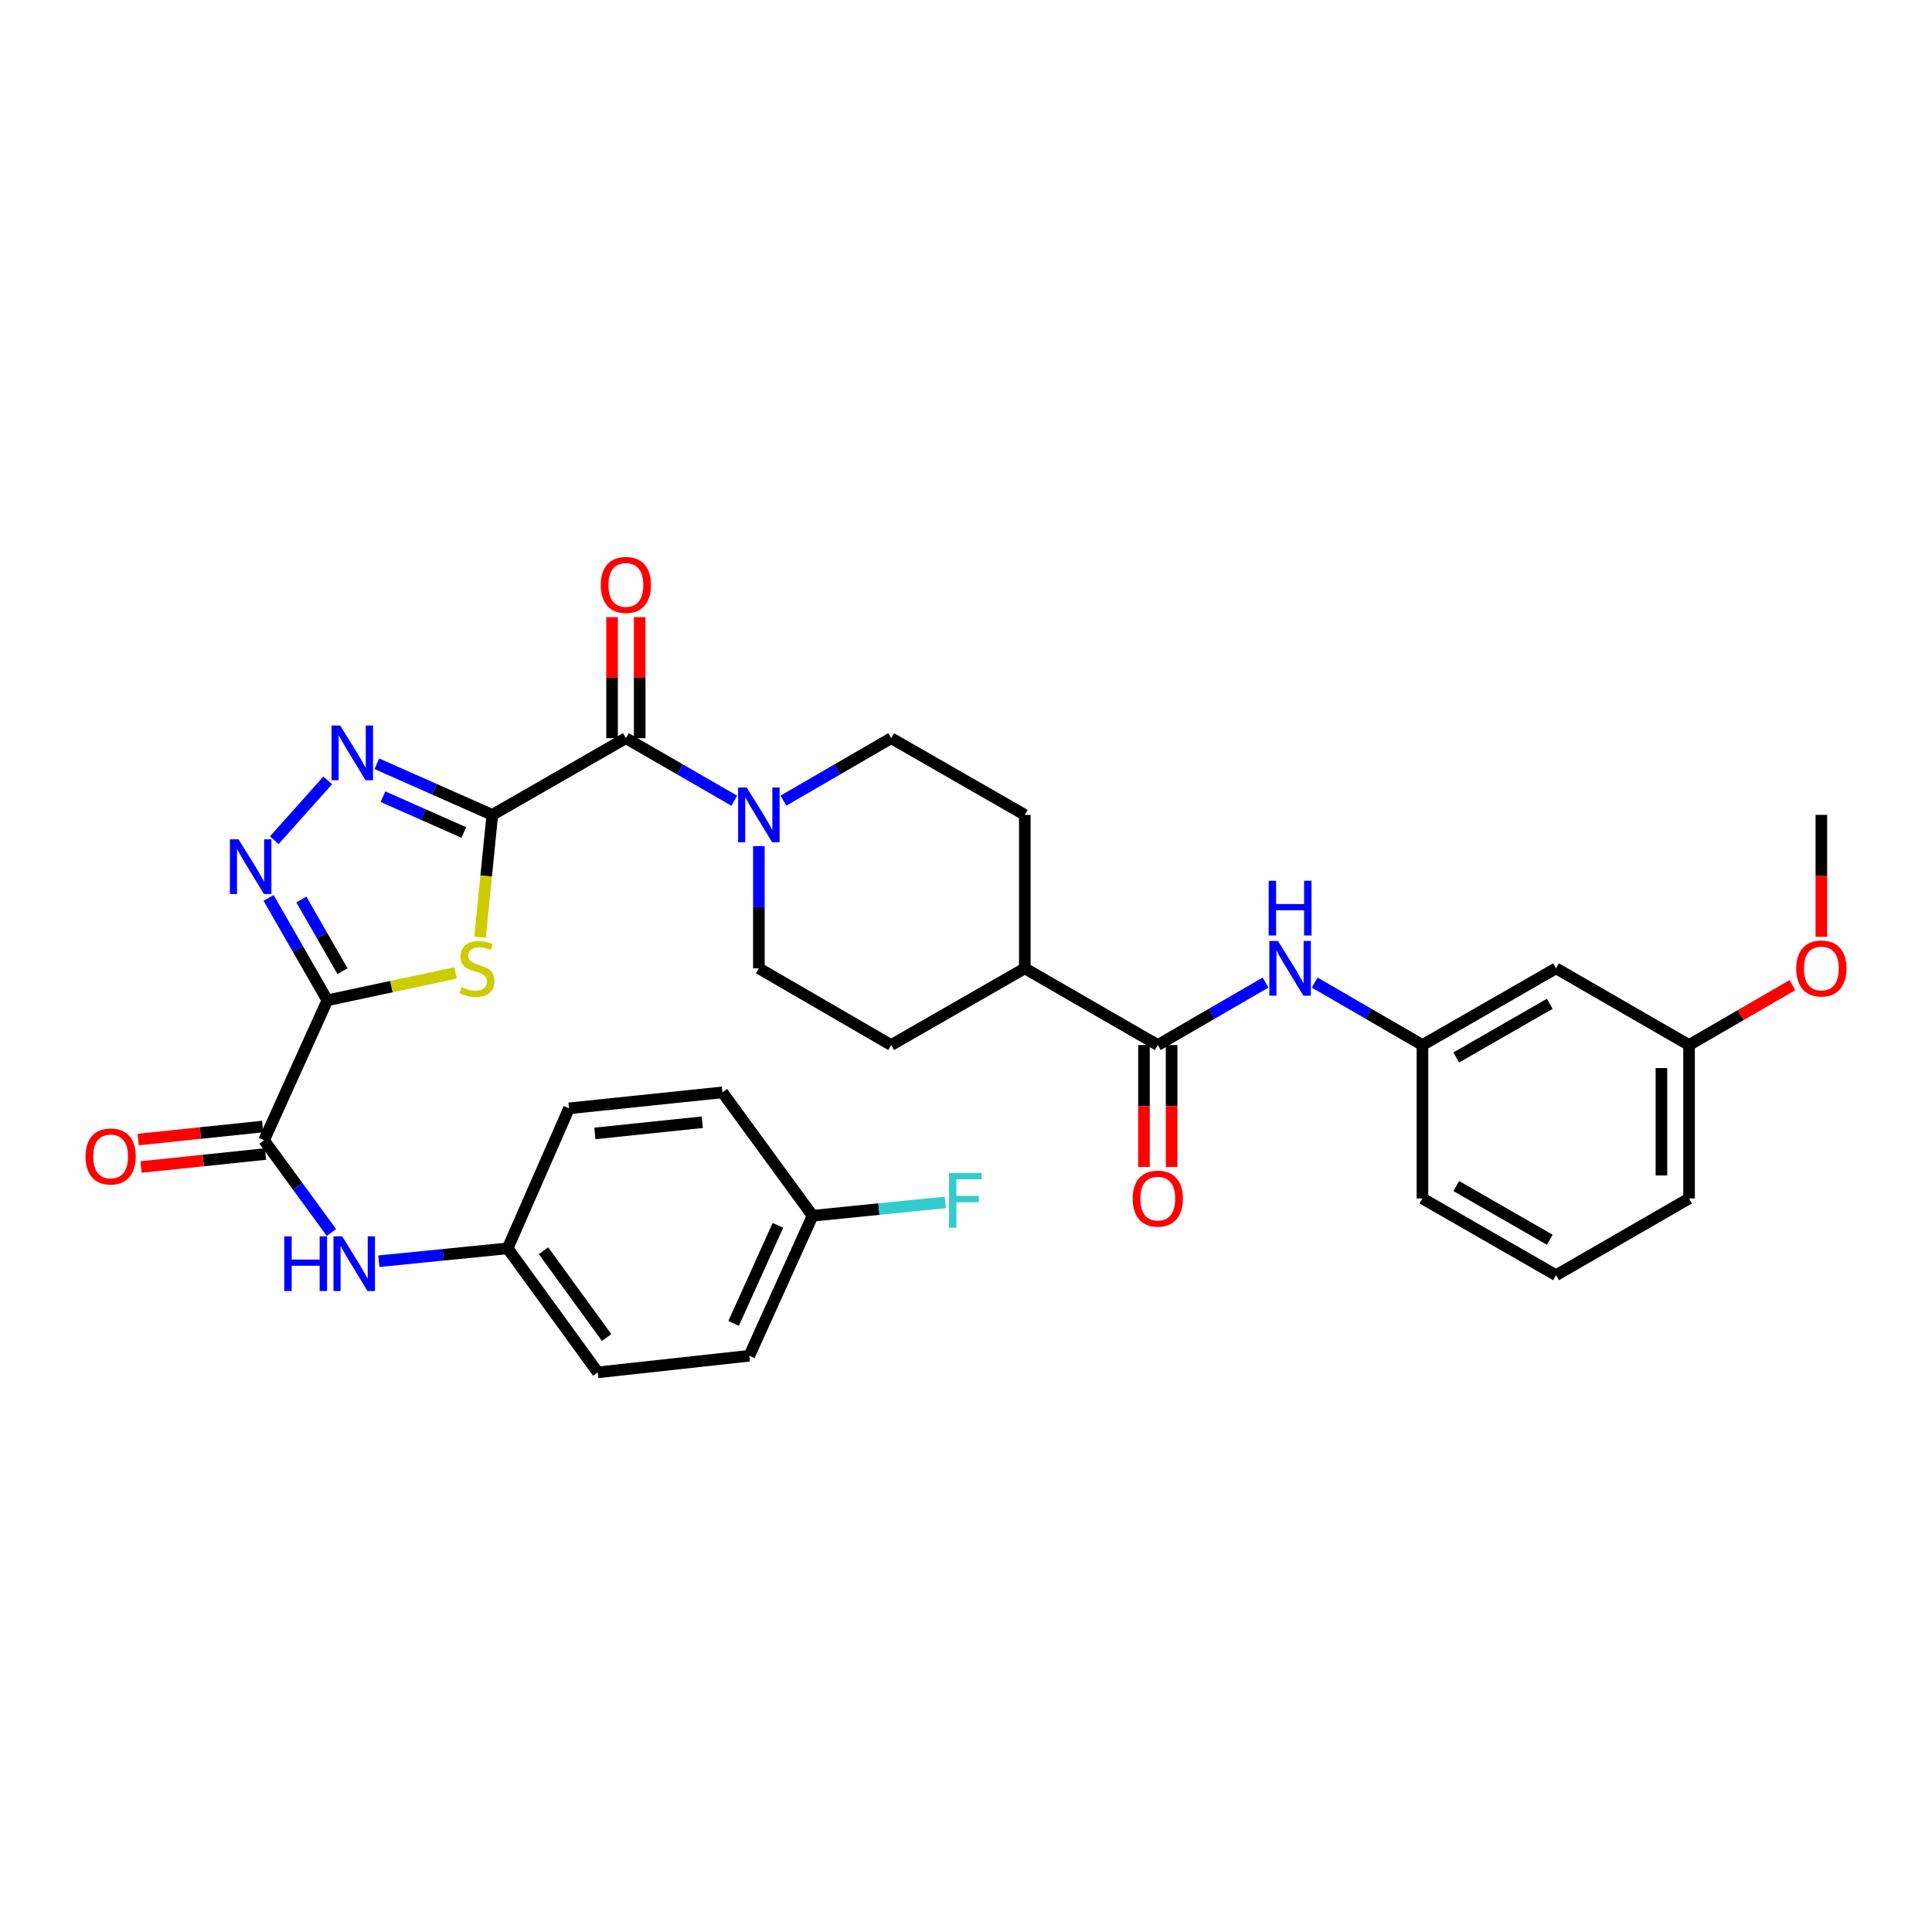 <?xml version='1.0' encoding='iso-8859-1'?>
<svg version='1.1' baseProfile='full'
              xmlns='http://www.w3.org/2000/svg'
                      xmlns:rdkit='http://www.rdkit.org/xml'
                      xmlns:xlink='http://www.w3.org/1999/xlink'
                  xml:space='preserve'
width='1000px' height='1000px' viewBox='0 0 1000 1000'>
<!-- END OF HEADER -->
<rect style='opacity:1.0;fill:#FFFFFF;stroke:none' width='1000' height='1000' x='0' y='0'> </rect>
<path class='bond-1' d='M 254.804,421.786 L 251.641,453.439' style='fill:none;fill-rule:evenodd;stroke:#000000;stroke-width:6px;stroke-linecap:butt;stroke-linejoin:miter;stroke-opacity:1' />
<path class='bond-1' d='M 251.641,453.439 L 248.479,485.092' style='fill:none;fill-rule:evenodd;stroke:#CCCC00;stroke-width:6px;stroke-linecap:butt;stroke-linejoin:miter;stroke-opacity:1' />
<path class='bond-2' d='M 254.804,421.786 L 224.933,408.555' style='fill:none;fill-rule:evenodd;stroke:#000000;stroke-width:6px;stroke-linecap:butt;stroke-linejoin:miter;stroke-opacity:1' />
<path class='bond-2' d='M 224.933,408.555 L 195.063,395.324' style='fill:none;fill-rule:evenodd;stroke:#0000FF;stroke-width:6px;stroke-linecap:butt;stroke-linejoin:miter;stroke-opacity:1' />
<path class='bond-2' d='M 240.052,430.889 L 219.143,421.627' style='fill:none;fill-rule:evenodd;stroke:#000000;stroke-width:6px;stroke-linecap:butt;stroke-linejoin:miter;stroke-opacity:1' />
<path class='bond-2' d='M 219.143,421.627 L 198.233,412.366' style='fill:none;fill-rule:evenodd;stroke:#0000FF;stroke-width:6px;stroke-linecap:butt;stroke-linejoin:miter;stroke-opacity:1' />
<path class='bond-4' d='M 254.804,421.786 L 323.954,382.08' style='fill:none;fill-rule:evenodd;stroke:#000000;stroke-width:6px;stroke-linecap:butt;stroke-linejoin:miter;stroke-opacity:1' />
<path class='bond-0' d='M 169.442,517.752 L 202.626,510.661' style='fill:none;fill-rule:evenodd;stroke:#000000;stroke-width:6px;stroke-linecap:butt;stroke-linejoin:miter;stroke-opacity:1' />
<path class='bond-0' d='M 202.626,510.661 L 235.81,503.57' style='fill:none;fill-rule:evenodd;stroke:#CCCC00;stroke-width:6px;stroke-linecap:butt;stroke-linejoin:miter;stroke-opacity:1' />
<path class='bond-5' d='M 169.442,517.752 L 136.678,590.207' style='fill:none;fill-rule:evenodd;stroke:#000000;stroke-width:6px;stroke-linecap:butt;stroke-linejoin:miter;stroke-opacity:1' />
<path class='bond-33' d='M 169.442,517.752 L 154.226,491.249' style='fill:none;fill-rule:evenodd;stroke:#000000;stroke-width:6px;stroke-linecap:butt;stroke-linejoin:miter;stroke-opacity:1' />
<path class='bond-33' d='M 154.226,491.249 L 139.01,464.747' style='fill:none;fill-rule:evenodd;stroke:#0000FF;stroke-width:6px;stroke-linecap:butt;stroke-linejoin:miter;stroke-opacity:1' />
<path class='bond-33' d='M 177.276,502.683 L 166.625,484.131' style='fill:none;fill-rule:evenodd;stroke:#000000;stroke-width:6px;stroke-linecap:butt;stroke-linejoin:miter;stroke-opacity:1' />
<path class='bond-33' d='M 166.625,484.131 L 155.974,465.579' style='fill:none;fill-rule:evenodd;stroke:#0000FF;stroke-width:6px;stroke-linecap:butt;stroke-linejoin:miter;stroke-opacity:1' />
<path class='bond-3' d='M 169.627,403.926 L 141.973,434.891' style='fill:none;fill-rule:evenodd;stroke:#0000FF;stroke-width:6px;stroke-linecap:butt;stroke-linejoin:miter;stroke-opacity:1' />
<path class='bond-6' d='M 323.954,382.08 L 352.008,398.262' style='fill:none;fill-rule:evenodd;stroke:#000000;stroke-width:6px;stroke-linecap:butt;stroke-linejoin:miter;stroke-opacity:1' />
<path class='bond-6' d='M 352.008,398.262 L 380.061,414.445' style='fill:none;fill-rule:evenodd;stroke:#0000FF;stroke-width:6px;stroke-linecap:butt;stroke-linejoin:miter;stroke-opacity:1' />
<path class='bond-11' d='M 331.103,382.08 L 331.103,350.754' style='fill:none;fill-rule:evenodd;stroke:#000000;stroke-width:6px;stroke-linecap:butt;stroke-linejoin:miter;stroke-opacity:1' />
<path class='bond-11' d='M 331.103,350.754 L 331.103,319.428' style='fill:none;fill-rule:evenodd;stroke:#FF0000;stroke-width:6px;stroke-linecap:butt;stroke-linejoin:miter;stroke-opacity:1' />
<path class='bond-11' d='M 316.806,382.08 L 316.806,350.754' style='fill:none;fill-rule:evenodd;stroke:#000000;stroke-width:6px;stroke-linecap:butt;stroke-linejoin:miter;stroke-opacity:1' />
<path class='bond-11' d='M 316.806,350.754 L 316.806,319.428' style='fill:none;fill-rule:evenodd;stroke:#FF0000;stroke-width:6px;stroke-linecap:butt;stroke-linejoin:miter;stroke-opacity:1' />
<path class='bond-9' d='M 136.678,590.207 L 154.117,614.072' style='fill:none;fill-rule:evenodd;stroke:#000000;stroke-width:6px;stroke-linecap:butt;stroke-linejoin:miter;stroke-opacity:1' />
<path class='bond-9' d='M 154.117,614.072 L 171.557,637.938' style='fill:none;fill-rule:evenodd;stroke:#0000FF;stroke-width:6px;stroke-linecap:butt;stroke-linejoin:miter;stroke-opacity:1' />
<path class='bond-15' d='M 135.935,583.097 L 103.727,586.46' style='fill:none;fill-rule:evenodd;stroke:#000000;stroke-width:6px;stroke-linecap:butt;stroke-linejoin:miter;stroke-opacity:1' />
<path class='bond-15' d='M 103.727,586.46 L 71.519,589.823' style='fill:none;fill-rule:evenodd;stroke:#FF0000;stroke-width:6px;stroke-linecap:butt;stroke-linejoin:miter;stroke-opacity:1' />
<path class='bond-15' d='M 137.42,597.317 L 105.212,600.68' style='fill:none;fill-rule:evenodd;stroke:#000000;stroke-width:6px;stroke-linecap:butt;stroke-linejoin:miter;stroke-opacity:1' />
<path class='bond-15' d='M 105.212,600.68 L 73.004,604.043' style='fill:none;fill-rule:evenodd;stroke:#FF0000;stroke-width:6px;stroke-linecap:butt;stroke-linejoin:miter;stroke-opacity:1' />
<path class='bond-12' d='M 392.787,437.932 L 392.787,469.569' style='fill:none;fill-rule:evenodd;stroke:#0000FF;stroke-width:6px;stroke-linecap:butt;stroke-linejoin:miter;stroke-opacity:1' />
<path class='bond-12' d='M 392.787,469.569 L 392.787,501.207' style='fill:none;fill-rule:evenodd;stroke:#000000;stroke-width:6px;stroke-linecap:butt;stroke-linejoin:miter;stroke-opacity:1' />
<path class='bond-13' d='M 405.506,414.412 L 433.388,398.246' style='fill:none;fill-rule:evenodd;stroke:#0000FF;stroke-width:6px;stroke-linecap:butt;stroke-linejoin:miter;stroke-opacity:1' />
<path class='bond-13' d='M 433.388,398.246 L 461.271,382.08' style='fill:none;fill-rule:evenodd;stroke:#000000;stroke-width:6px;stroke-linecap:butt;stroke-linejoin:miter;stroke-opacity:1' />
<path class='bond-7' d='M 599.27,540.913 L 530.437,501.207' style='fill:none;fill-rule:evenodd;stroke:#000000;stroke-width:6px;stroke-linecap:butt;stroke-linejoin:miter;stroke-opacity:1' />
<path class='bond-8' d='M 599.27,540.913 L 627.152,524.747' style='fill:none;fill-rule:evenodd;stroke:#000000;stroke-width:6px;stroke-linecap:butt;stroke-linejoin:miter;stroke-opacity:1' />
<path class='bond-8' d='M 627.152,524.747 L 655.034,508.581' style='fill:none;fill-rule:evenodd;stroke:#0000FF;stroke-width:6px;stroke-linecap:butt;stroke-linejoin:miter;stroke-opacity:1' />
<path class='bond-16' d='M 592.121,540.913 L 592.121,572.467' style='fill:none;fill-rule:evenodd;stroke:#000000;stroke-width:6px;stroke-linecap:butt;stroke-linejoin:miter;stroke-opacity:1' />
<path class='bond-16' d='M 592.121,572.467 L 592.121,604.021' style='fill:none;fill-rule:evenodd;stroke:#FF0000;stroke-width:6px;stroke-linecap:butt;stroke-linejoin:miter;stroke-opacity:1' />
<path class='bond-16' d='M 606.418,540.913 L 606.418,572.467' style='fill:none;fill-rule:evenodd;stroke:#000000;stroke-width:6px;stroke-linecap:butt;stroke-linejoin:miter;stroke-opacity:1' />
<path class='bond-16' d='M 606.418,572.467 L 606.418,604.021' style='fill:none;fill-rule:evenodd;stroke:#FF0000;stroke-width:6px;stroke-linecap:butt;stroke-linejoin:miter;stroke-opacity:1' />
<path class='bond-14' d='M 680.473,508.58 L 708.363,524.747' style='fill:none;fill-rule:evenodd;stroke:#0000FF;stroke-width:6px;stroke-linecap:butt;stroke-linejoin:miter;stroke-opacity:1' />
<path class='bond-14' d='M 708.363,524.747 L 736.252,540.913' style='fill:none;fill-rule:evenodd;stroke:#000000;stroke-width:6px;stroke-linecap:butt;stroke-linejoin:miter;stroke-opacity:1' />
<path class='bond-20' d='M 196.085,652.804 L 229.416,649.476' style='fill:none;fill-rule:evenodd;stroke:#0000FF;stroke-width:6px;stroke-linecap:butt;stroke-linejoin:miter;stroke-opacity:1' />
<path class='bond-20' d='M 229.416,649.476 L 262.747,646.148' style='fill:none;fill-rule:evenodd;stroke:#000000;stroke-width:6px;stroke-linecap:butt;stroke-linejoin:miter;stroke-opacity:1' />
<path class='bond-10' d='M 530.437,501.207 L 530.437,421.786' style='fill:none;fill-rule:evenodd;stroke:#000000;stroke-width:6px;stroke-linecap:butt;stroke-linejoin:miter;stroke-opacity:1' />
<path class='bond-34' d='M 530.437,501.207 L 461.271,540.913' style='fill:none;fill-rule:evenodd;stroke:#000000;stroke-width:6px;stroke-linecap:butt;stroke-linejoin:miter;stroke-opacity:1' />
<path class='bond-19' d='M 392.787,501.207 L 461.271,540.913' style='fill:none;fill-rule:evenodd;stroke:#000000;stroke-width:6px;stroke-linecap:butt;stroke-linejoin:miter;stroke-opacity:1' />
<path class='bond-18' d='M 461.271,382.08 L 530.437,421.786' style='fill:none;fill-rule:evenodd;stroke:#000000;stroke-width:6px;stroke-linecap:butt;stroke-linejoin:miter;stroke-opacity:1' />
<path class='bond-17' d='M 736.252,540.913 L 805.403,501.207' style='fill:none;fill-rule:evenodd;stroke:#000000;stroke-width:6px;stroke-linecap:butt;stroke-linejoin:miter;stroke-opacity:1' />
<path class='bond-17' d='M 753.744,547.356 L 802.15,519.561' style='fill:none;fill-rule:evenodd;stroke:#000000;stroke-width:6px;stroke-linecap:butt;stroke-linejoin:miter;stroke-opacity:1' />
<path class='bond-30' d='M 736.252,540.913 L 736.252,620.326' style='fill:none;fill-rule:evenodd;stroke:#000000;stroke-width:6px;stroke-linecap:butt;stroke-linejoin:miter;stroke-opacity:1' />
<path class='bond-21' d='M 805.403,501.207 L 874.252,540.913' style='fill:none;fill-rule:evenodd;stroke:#000000;stroke-width:6px;stroke-linecap:butt;stroke-linejoin:miter;stroke-opacity:1' />
<path class='bond-24' d='M 262.747,646.148 L 294.518,573.678' style='fill:none;fill-rule:evenodd;stroke:#000000;stroke-width:6px;stroke-linecap:butt;stroke-linejoin:miter;stroke-opacity:1' />
<path class='bond-25' d='M 262.747,646.148 L 309.403,710.327' style='fill:none;fill-rule:evenodd;stroke:#000000;stroke-width:6px;stroke-linecap:butt;stroke-linejoin:miter;stroke-opacity:1' />
<path class='bond-25' d='M 281.309,647.368 L 313.969,692.293' style='fill:none;fill-rule:evenodd;stroke:#000000;stroke-width:6px;stroke-linecap:butt;stroke-linejoin:miter;stroke-opacity:1' />
<path class='bond-28' d='M 874.252,540.913 L 901.004,525.402' style='fill:none;fill-rule:evenodd;stroke:#000000;stroke-width:6px;stroke-linecap:butt;stroke-linejoin:miter;stroke-opacity:1' />
<path class='bond-28' d='M 901.004,525.402 L 927.756,509.892' style='fill:none;fill-rule:evenodd;stroke:#FF0000;stroke-width:6px;stroke-linecap:butt;stroke-linejoin:miter;stroke-opacity:1' />
<path class='bond-36' d='M 874.252,540.913 L 874.252,620.326' style='fill:none;fill-rule:evenodd;stroke:#000000;stroke-width:6px;stroke-linecap:butt;stroke-linejoin:miter;stroke-opacity:1' />
<path class='bond-36' d='M 859.955,552.825 L 859.955,608.414' style='fill:none;fill-rule:evenodd;stroke:#000000;stroke-width:6px;stroke-linecap:butt;stroke-linejoin:miter;stroke-opacity:1' />
<path class='bond-22' d='M 420.587,629.27 L 387.839,701.74' style='fill:none;fill-rule:evenodd;stroke:#000000;stroke-width:6px;stroke-linecap:butt;stroke-linejoin:miter;stroke-opacity:1' />
<path class='bond-22' d='M 402.646,634.253 L 379.722,684.982' style='fill:none;fill-rule:evenodd;stroke:#000000;stroke-width:6px;stroke-linecap:butt;stroke-linejoin:miter;stroke-opacity:1' />
<path class='bond-23' d='M 420.587,629.27 L 454.916,625.821' style='fill:none;fill-rule:evenodd;stroke:#000000;stroke-width:6px;stroke-linecap:butt;stroke-linejoin:miter;stroke-opacity:1' />
<path class='bond-23' d='M 454.916,625.821 L 489.244,622.372' style='fill:none;fill-rule:evenodd;stroke:#33CCCC;stroke-width:6px;stroke-linecap:butt;stroke-linejoin:miter;stroke-opacity:1' />
<path class='bond-35' d='M 420.587,629.27 L 373.931,565.401' style='fill:none;fill-rule:evenodd;stroke:#000000;stroke-width:6px;stroke-linecap:butt;stroke-linejoin:miter;stroke-opacity:1' />
<path class='bond-27' d='M 294.518,573.678 L 373.931,565.401' style='fill:none;fill-rule:evenodd;stroke:#000000;stroke-width:6px;stroke-linecap:butt;stroke-linejoin:miter;stroke-opacity:1' />
<path class='bond-27' d='M 307.912,586.656 L 363.501,580.863' style='fill:none;fill-rule:evenodd;stroke:#000000;stroke-width:6px;stroke-linecap:butt;stroke-linejoin:miter;stroke-opacity:1' />
<path class='bond-26' d='M 309.403,710.327 L 387.839,701.74' style='fill:none;fill-rule:evenodd;stroke:#000000;stroke-width:6px;stroke-linecap:butt;stroke-linejoin:miter;stroke-opacity:1' />
<path class='bond-32' d='M 942.735,484.901 L 942.735,453.344' style='fill:none;fill-rule:evenodd;stroke:#FF0000;stroke-width:6px;stroke-linecap:butt;stroke-linejoin:miter;stroke-opacity:1' />
<path class='bond-32' d='M 942.735,453.344 L 942.735,421.786' style='fill:none;fill-rule:evenodd;stroke:#000000;stroke-width:6px;stroke-linecap:butt;stroke-linejoin:miter;stroke-opacity:1' />
<path class='bond-29' d='M 805.403,660.04 L 736.252,620.326' style='fill:none;fill-rule:evenodd;stroke:#000000;stroke-width:6px;stroke-linecap:butt;stroke-linejoin:miter;stroke-opacity:1' />
<path class='bond-29' d='M 802.151,641.685 L 753.745,613.885' style='fill:none;fill-rule:evenodd;stroke:#000000;stroke-width:6px;stroke-linecap:butt;stroke-linejoin:miter;stroke-opacity:1' />
<path class='bond-31' d='M 805.403,660.04 L 874.252,620.326' style='fill:none;fill-rule:evenodd;stroke:#000000;stroke-width:6px;stroke-linecap:butt;stroke-linejoin:miter;stroke-opacity:1' />
<path  class='atom-2' d='M 238.869 510.927
Q 239.189 511.047, 240.509 511.607
Q 241.829 512.167, 243.269 512.527
Q 244.749 512.847, 246.189 512.847
Q 248.869 512.847, 250.429 511.567
Q 251.989 510.247, 251.989 507.967
Q 251.989 506.407, 251.189 505.447
Q 250.429 504.487, 249.229 503.967
Q 248.029 503.447, 246.029 502.847
Q 243.509 502.087, 241.989 501.367
Q 240.509 500.647, 239.429 499.127
Q 238.389 497.607, 238.389 495.047
Q 238.389 491.487, 240.789 489.287
Q 243.229 487.087, 248.029 487.087
Q 251.309 487.087, 255.029 488.647
L 254.109 491.727
Q 250.709 490.327, 248.149 490.327
Q 245.389 490.327, 243.869 491.487
Q 242.349 492.607, 242.389 494.567
Q 242.389 496.087, 243.149 497.007
Q 243.949 497.927, 245.069 498.447
Q 246.229 498.967, 248.149 499.567
Q 250.709 500.367, 252.229 501.167
Q 253.749 501.967, 254.829 503.607
Q 255.949 505.207, 255.949 507.967
Q 255.949 511.887, 253.309 514.007
Q 250.709 516.087, 246.349 516.087
Q 243.829 516.087, 241.909 515.527
Q 240.029 515.007, 237.789 514.087
L 238.869 510.927
' fill='#CCCC00'/>
<path  class='atom-3' d='M 176.081 375.529
L 185.361 390.529
Q 186.281 392.009, 187.761 394.689
Q 189.241 397.369, 189.321 397.529
L 189.321 375.529
L 193.081 375.529
L 193.081 403.849
L 189.201 403.849
L 179.241 387.449
Q 178.081 385.529, 176.841 383.329
Q 175.641 381.129, 175.281 380.449
L 175.281 403.849
L 171.601 403.849
L 171.601 375.529
L 176.081 375.529
' fill='#0000FF'/>
<path  class='atom-4' d='M 123.476 434.433
L 132.756 449.433
Q 133.676 450.913, 135.156 453.593
Q 136.636 456.273, 136.716 456.433
L 136.716 434.433
L 140.476 434.433
L 140.476 462.753
L 136.596 462.753
L 126.636 446.353
Q 125.476 444.433, 124.236 442.233
Q 123.036 440.033, 122.676 439.353
L 122.676 462.753
L 118.996 462.753
L 118.996 434.433
L 123.476 434.433
' fill='#0000FF'/>
<path  class='atom-7' d='M 386.527 407.626
L 395.807 422.626
Q 396.727 424.106, 398.207 426.786
Q 399.687 429.466, 399.767 429.626
L 399.767 407.626
L 403.527 407.626
L 403.527 435.946
L 399.647 435.946
L 389.687 419.546
Q 388.527 417.626, 387.287 415.426
Q 386.087 413.226, 385.727 412.546
L 385.727 435.946
L 382.047 435.946
L 382.047 407.626
L 386.527 407.626
' fill='#0000FF'/>
<path  class='atom-9' d='M 661.493 487.047
L 670.773 502.047
Q 671.693 503.527, 673.173 506.207
Q 674.653 508.887, 674.733 509.047
L 674.733 487.047
L 678.493 487.047
L 678.493 515.367
L 674.613 515.367
L 664.653 498.967
Q 663.493 497.047, 662.253 494.847
Q 661.053 492.647, 660.693 491.967
L 660.693 515.367
L 657.013 515.367
L 657.013 487.047
L 661.493 487.047
' fill='#0000FF'/>
<path  class='atom-9' d='M 656.673 455.895
L 660.513 455.895
L 660.513 467.935
L 674.993 467.935
L 674.993 455.895
L 678.833 455.895
L 678.833 484.215
L 674.993 484.215
L 674.993 471.135
L 660.513 471.135
L 660.513 484.215
L 656.673 484.215
L 656.673 455.895
' fill='#0000FF'/>
<path  class='atom-10' d='M 147.13 639.915
L 150.97 639.915
L 150.97 651.955
L 165.45 651.955
L 165.45 639.915
L 169.29 639.915
L 169.29 668.235
L 165.45 668.235
L 165.45 655.155
L 150.97 655.155
L 150.97 668.235
L 147.13 668.235
L 147.13 639.915
' fill='#0000FF'/>
<path  class='atom-10' d='M 177.09 639.915
L 186.37 654.915
Q 187.29 656.395, 188.77 659.075
Q 190.25 661.755, 190.33 661.915
L 190.33 639.915
L 194.09 639.915
L 194.09 668.235
L 190.21 668.235
L 180.25 651.835
Q 179.09 649.915, 177.85 647.715
Q 176.65 645.515, 176.29 644.835
L 176.29 668.235
L 172.61 668.235
L 172.61 639.915
L 177.09 639.915
' fill='#0000FF'/>
<path  class='atom-12' d='M 310.954 302.763
Q 310.954 295.963, 314.314 292.163
Q 317.674 288.363, 323.954 288.363
Q 330.234 288.363, 333.594 292.163
Q 336.954 295.963, 336.954 302.763
Q 336.954 309.643, 333.554 313.563
Q 330.154 317.443, 323.954 317.443
Q 317.714 317.443, 314.314 313.563
Q 310.954 309.683, 310.954 302.763
M 323.954 314.243
Q 328.274 314.243, 330.594 311.363
Q 332.954 308.443, 332.954 302.763
Q 332.954 297.203, 330.594 294.403
Q 328.274 291.563, 323.954 291.563
Q 319.634 291.563, 317.274 294.363
Q 314.954 297.163, 314.954 302.763
Q 314.954 308.483, 317.274 311.363
Q 319.634 314.243, 323.954 314.243
' fill='#FF0000'/>
<path  class='atom-16' d='M 44.265 598.579
Q 44.265 591.779, 47.625 587.979
Q 50.985 584.179, 57.265 584.179
Q 63.545 584.179, 66.905 587.979
Q 70.265 591.779, 70.265 598.579
Q 70.265 605.459, 66.865 609.379
Q 63.465 613.259, 57.265 613.259
Q 51.025 613.259, 47.625 609.379
Q 44.265 605.499, 44.265 598.579
M 57.265 610.059
Q 61.585 610.059, 63.905 607.179
Q 66.265 604.259, 66.265 598.579
Q 66.265 593.019, 63.905 590.219
Q 61.585 587.379, 57.265 587.379
Q 52.945 587.379, 50.585 590.179
Q 48.265 592.979, 48.265 598.579
Q 48.265 604.299, 50.585 607.179
Q 52.945 610.059, 57.265 610.059
' fill='#FF0000'/>
<path  class='atom-17' d='M 586.27 620.406
Q 586.27 613.606, 589.63 609.806
Q 592.99 606.006, 599.27 606.006
Q 605.55 606.006, 608.91 609.806
Q 612.27 613.606, 612.27 620.406
Q 612.27 627.286, 608.87 631.206
Q 605.47 635.086, 599.27 635.086
Q 593.03 635.086, 589.63 631.206
Q 586.27 627.326, 586.27 620.406
M 599.27 631.886
Q 603.59 631.886, 605.91 629.006
Q 608.27 626.086, 608.27 620.406
Q 608.27 614.846, 605.91 612.046
Q 603.59 609.206, 599.27 609.206
Q 594.95 609.206, 592.59 612.006
Q 590.27 614.806, 590.27 620.406
Q 590.27 626.126, 592.59 629.006
Q 594.95 631.886, 599.27 631.886
' fill='#FF0000'/>
<path  class='atom-24' d='M 491.231 607.167
L 508.071 607.167
L 508.071 610.407
L 495.031 610.407
L 495.031 619.007
L 506.631 619.007
L 506.631 622.287
L 495.031 622.287
L 495.031 635.487
L 491.231 635.487
L 491.231 607.167
' fill='#33CCCC'/>
<path  class='atom-29' d='M 929.735 501.287
Q 929.735 494.487, 933.095 490.687
Q 936.455 486.887, 942.735 486.887
Q 949.015 486.887, 952.375 490.687
Q 955.735 494.487, 955.735 501.287
Q 955.735 508.167, 952.335 512.087
Q 948.935 515.967, 942.735 515.967
Q 936.495 515.967, 933.095 512.087
Q 929.735 508.207, 929.735 501.287
M 942.735 512.767
Q 947.055 512.767, 949.375 509.887
Q 951.735 506.967, 951.735 501.287
Q 951.735 495.727, 949.375 492.927
Q 947.055 490.087, 942.735 490.087
Q 938.415 490.087, 936.055 492.887
Q 933.735 495.687, 933.735 501.287
Q 933.735 507.007, 936.055 509.887
Q 938.415 512.767, 942.735 512.767
' fill='#FF0000'/>
</svg>
